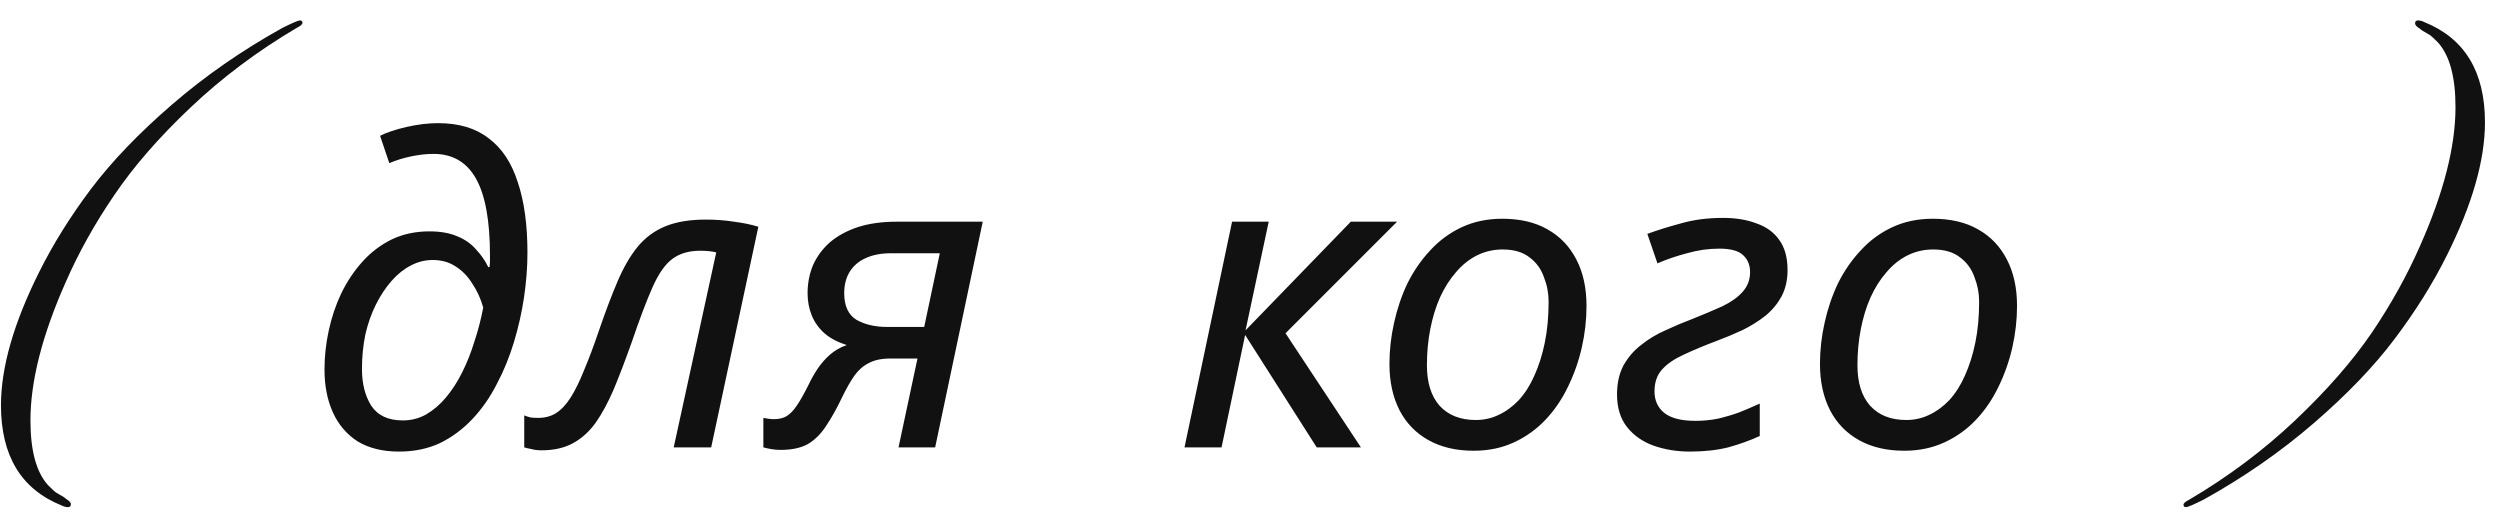 <?xml version="1.0" encoding="UTF-8"?> <svg xmlns="http://www.w3.org/2000/svg" width="95" height="20" viewBox="0 0 95 20" fill="none"><path d="M2.341 19.208C0.805 18.589 0.037 17.32 0.037 15.4C0.037 13.96 0.522 12.269 1.493 10.328C2.026 9.261 2.682 8.211 3.461 7.176C4.25 6.131 5.274 5.064 6.533 3.976C7.792 2.888 9.189 1.917 10.725 1.064C11.109 0.872 11.333 0.776 11.397 0.776C11.461 0.776 11.493 0.808 11.493 0.872C11.493 0.925 11.418 0.989 11.269 1.064C9.786 1.939 8.442 2.947 7.237 4.088C6.042 5.219 5.077 6.328 4.341 7.416C3.605 8.493 2.992 9.592 2.501 10.712C1.605 12.728 1.157 14.483 1.157 15.976C1.157 17.128 1.381 17.949 1.829 18.44C2 18.611 2.106 18.707 2.149 18.728C2.362 18.845 2.48 18.92 2.501 18.952C2.629 19.027 2.693 19.096 2.693 19.16C2.693 19.235 2.656 19.272 2.581 19.272C2.506 19.272 2.426 19.251 2.341 19.208ZM15.162 17.16C14.544 17.16 14.021 17.032 13.595 16.776C13.178 16.509 12.864 16.141 12.65 15.672C12.437 15.203 12.331 14.659 12.331 14.04C12.331 13.549 12.384 13.059 12.491 12.568C12.597 12.067 12.757 11.592 12.97 11.144C13.194 10.685 13.466 10.28 13.787 9.928C14.107 9.576 14.475 9.299 14.89 9.096C15.317 8.893 15.792 8.792 16.314 8.792C16.741 8.792 17.099 8.856 17.387 8.984C17.674 9.101 17.909 9.267 18.09 9.48C18.282 9.683 18.437 9.907 18.555 10.152H18.602C18.613 10.067 18.619 9.987 18.619 9.912C18.619 9.827 18.619 9.757 18.619 9.704C18.619 8.392 18.442 7.421 18.09 6.792C17.738 6.163 17.2 5.848 16.474 5.848C16.208 5.848 15.92 5.88 15.611 5.944C15.312 6.008 15.04 6.093 14.794 6.2L14.443 5.16C14.698 5.032 15.034 4.92 15.45 4.824C15.867 4.728 16.267 4.68 16.651 4.68C17.44 4.68 18.08 4.872 18.57 5.256C19.072 5.629 19.44 6.184 19.674 6.92C19.92 7.645 20.043 8.541 20.043 9.608C20.043 10.141 20 10.701 19.915 11.288C19.829 11.864 19.701 12.435 19.53 13C19.36 13.565 19.141 14.099 18.875 14.6C18.619 15.101 18.309 15.544 17.947 15.928C17.584 16.312 17.173 16.616 16.715 16.84C16.256 17.053 15.739 17.16 15.162 17.16ZM15.306 15.976C15.627 15.976 15.92 15.901 16.186 15.752C16.464 15.592 16.715 15.379 16.939 15.112C17.173 14.835 17.381 14.515 17.562 14.152C17.744 13.789 17.898 13.4 18.026 12.984C18.165 12.568 18.277 12.136 18.363 11.688C18.267 11.347 18.128 11.043 17.947 10.776C17.776 10.499 17.562 10.28 17.306 10.12C17.061 9.96 16.773 9.88 16.442 9.88C16.154 9.88 15.877 9.949 15.611 10.088C15.344 10.227 15.098 10.424 14.874 10.68C14.65 10.936 14.453 11.235 14.283 11.576C14.112 11.917 13.979 12.296 13.883 12.712C13.797 13.128 13.755 13.565 13.755 14.024C13.755 14.579 13.872 15.043 14.107 15.416C14.352 15.789 14.752 15.976 15.306 15.976ZM20.577 17.112C20.438 17.112 20.31 17.096 20.193 17.064C20.076 17.043 19.985 17.021 19.921 17V15.784C19.996 15.816 20.076 15.843 20.161 15.864C20.246 15.875 20.342 15.88 20.449 15.88C20.705 15.88 20.929 15.821 21.121 15.704C21.324 15.576 21.51 15.379 21.681 15.112C21.852 14.845 22.022 14.499 22.193 14.072C22.374 13.645 22.566 13.133 22.769 12.536C23.014 11.821 23.249 11.203 23.473 10.68C23.697 10.157 23.948 9.725 24.225 9.384C24.513 9.032 24.865 8.771 25.281 8.6C25.697 8.429 26.214 8.344 26.833 8.344C27.196 8.344 27.548 8.371 27.889 8.424C28.23 8.467 28.54 8.531 28.817 8.616L27.025 17H25.601L27.217 9.592C27.142 9.571 27.052 9.555 26.945 9.544C26.838 9.533 26.726 9.528 26.609 9.528C26.172 9.528 25.814 9.635 25.537 9.848C25.27 10.051 25.025 10.403 24.801 10.904C24.577 11.405 24.31 12.109 24.001 13.016C23.766 13.677 23.542 14.264 23.329 14.776C23.116 15.277 22.886 15.704 22.641 16.056C22.396 16.397 22.108 16.659 21.777 16.84C21.446 17.021 21.046 17.112 20.577 17.112ZM29.664 17.096C29.526 17.096 29.403 17.085 29.296 17.064C29.179 17.043 29.083 17.021 29.008 17V15.88C29.061 15.891 29.125 15.901 29.2 15.912C29.264 15.923 29.334 15.928 29.408 15.928C29.6 15.928 29.76 15.891 29.888 15.816C30.027 15.731 30.16 15.592 30.288 15.4C30.416 15.208 30.56 14.952 30.72 14.632C30.827 14.408 30.944 14.2 31.072 14.008C31.211 13.805 31.366 13.629 31.536 13.48C31.718 13.32 31.931 13.197 32.176 13.112C31.835 13.005 31.552 12.856 31.328 12.664C31.115 12.472 30.955 12.248 30.848 11.992C30.741 11.725 30.688 11.443 30.688 11.144C30.688 10.76 30.758 10.403 30.896 10.072C31.046 9.741 31.259 9.453 31.536 9.208C31.824 8.963 32.176 8.771 32.592 8.632C33.019 8.493 33.515 8.424 34.08 8.424H37.344L35.536 17H34.144L34.864 13.624H33.824C33.493 13.624 33.221 13.683 33.008 13.8C32.795 13.907 32.614 14.067 32.464 14.28C32.315 14.493 32.16 14.765 32 15.096C31.797 15.523 31.595 15.885 31.392 16.184C31.2 16.483 30.971 16.712 30.704 16.872C30.438 17.021 30.091 17.096 29.664 17.096ZM33.712 12.424H35.12L35.712 9.624H33.856C33.472 9.624 33.147 9.688 32.88 9.816C32.624 9.933 32.427 10.104 32.288 10.328C32.15 10.552 32.08 10.824 32.08 11.144C32.08 11.624 32.235 11.96 32.544 12.152C32.864 12.333 33.254 12.424 33.712 12.424ZM45.011 17L46.819 8.424H48.211L47.331 12.552L51.331 8.424H53.09L48.85 12.664L51.715 17H50.035L47.315 12.728L46.419 17H45.011ZM55.999 17.128C55.338 17.128 54.767 16.995 54.287 16.728C53.807 16.461 53.439 16.083 53.183 15.592C52.927 15.091 52.799 14.504 52.799 13.832C52.799 13.309 52.858 12.787 52.975 12.264C53.093 11.731 53.263 11.229 53.487 10.76C53.722 10.291 54.01 9.875 54.351 9.512C54.693 9.139 55.093 8.845 55.551 8.632C56.01 8.419 56.522 8.312 57.087 8.312C57.759 8.312 58.33 8.445 58.799 8.712C59.279 8.979 59.647 9.363 59.903 9.864C60.159 10.355 60.287 10.941 60.287 11.624C60.287 12.147 60.229 12.669 60.111 13.192C59.994 13.715 59.818 14.216 59.583 14.696C59.359 15.165 59.077 15.581 58.735 15.944C58.394 16.307 57.994 16.595 57.535 16.808C57.077 17.021 56.565 17.128 55.999 17.128ZM56.079 15.96C56.389 15.96 56.677 15.896 56.943 15.768C57.221 15.64 57.477 15.453 57.711 15.208C57.946 14.952 58.143 14.643 58.303 14.28C58.474 13.907 58.607 13.485 58.703 13.016C58.799 12.547 58.847 12.029 58.847 11.464C58.847 11.144 58.789 10.835 58.671 10.536C58.565 10.227 58.383 9.976 58.127 9.784C57.871 9.581 57.53 9.48 57.103 9.48C56.751 9.48 56.426 9.555 56.127 9.704C55.829 9.853 55.562 10.067 55.327 10.344C55.093 10.611 54.89 10.931 54.719 11.304C54.559 11.667 54.437 12.067 54.351 12.504C54.266 12.941 54.223 13.4 54.223 13.88C54.223 14.541 54.383 15.053 54.703 15.416C55.034 15.779 55.493 15.96 56.079 15.96ZM64.215 17.16C63.724 17.16 63.266 17.085 62.839 16.936C62.423 16.787 62.087 16.552 61.831 16.232C61.575 15.912 61.447 15.496 61.447 14.984C61.447 14.568 61.527 14.205 61.687 13.896C61.858 13.587 62.081 13.325 62.359 13.112C62.636 12.888 62.946 12.701 63.287 12.552C63.628 12.392 63.969 12.248 64.311 12.12C64.737 11.949 65.116 11.789 65.447 11.64C65.778 11.48 66.034 11.299 66.215 11.096C66.407 10.883 66.503 10.632 66.503 10.344C66.503 10.077 66.418 9.864 66.247 9.704C66.076 9.533 65.772 9.448 65.335 9.448C64.919 9.448 64.508 9.507 64.103 9.624C63.697 9.731 63.324 9.859 62.983 10.008L62.599 8.888C62.972 8.749 63.399 8.616 63.879 8.488C64.359 8.349 64.892 8.28 65.479 8.28C65.959 8.28 66.38 8.349 66.743 8.488C67.116 8.616 67.404 8.824 67.607 9.112C67.82 9.4 67.927 9.784 67.927 10.264C67.927 10.637 67.852 10.968 67.703 11.256C67.553 11.533 67.351 11.779 67.095 11.992C66.839 12.195 66.551 12.376 66.231 12.536C65.911 12.685 65.58 12.824 65.239 12.952C64.759 13.133 64.338 13.309 63.975 13.48C63.623 13.64 63.351 13.827 63.159 14.04C62.967 14.253 62.871 14.531 62.871 14.872C62.871 15.213 62.993 15.485 63.239 15.688C63.495 15.891 63.889 15.992 64.423 15.992C64.711 15.992 64.993 15.965 65.271 15.912C65.548 15.848 65.82 15.768 66.087 15.672C66.353 15.565 66.615 15.453 66.871 15.336V16.568C66.498 16.739 66.097 16.883 65.671 17C65.244 17.107 64.759 17.16 64.215 17.16ZM72.359 17.128C71.697 17.128 71.127 16.995 70.647 16.728C70.167 16.461 69.799 16.083 69.543 15.592C69.287 15.091 69.159 14.504 69.159 13.832C69.159 13.309 69.217 12.787 69.335 12.264C69.452 11.731 69.623 11.229 69.847 10.76C70.081 10.291 70.369 9.875 70.711 9.512C71.052 9.139 71.452 8.845 71.911 8.632C72.369 8.419 72.881 8.312 73.447 8.312C74.119 8.312 74.689 8.445 75.159 8.712C75.639 8.979 76.007 9.363 76.263 9.864C76.519 10.355 76.647 10.941 76.647 11.624C76.647 12.147 76.588 12.669 76.471 13.192C76.353 13.715 76.177 14.216 75.943 14.696C75.719 15.165 75.436 15.581 75.095 15.944C74.753 16.307 74.353 16.595 73.895 16.808C73.436 17.021 72.924 17.128 72.359 17.128ZM72.439 15.96C72.748 15.96 73.036 15.896 73.303 15.768C73.58 15.64 73.836 15.453 74.071 15.208C74.305 14.952 74.503 14.643 74.663 14.28C74.833 13.907 74.967 13.485 75.063 13.016C75.159 12.547 75.207 12.029 75.207 11.464C75.207 11.144 75.148 10.835 75.031 10.536C74.924 10.227 74.743 9.976 74.487 9.784C74.231 9.581 73.889 9.48 73.463 9.48C73.111 9.48 72.785 9.555 72.487 9.704C72.188 9.853 71.921 10.067 71.687 10.344C71.452 10.611 71.249 10.931 71.079 11.304C70.919 11.667 70.796 12.067 70.711 12.504C70.625 12.941 70.583 13.4 70.583 13.88C70.583 14.541 70.743 15.053 71.063 15.416C71.393 15.779 71.852 15.96 72.439 15.96ZM92.125 0.84C93.661 1.459 94.429 2.728 94.429 4.648C94.429 6.088 93.944 7.779 92.973 9.72C92.44 10.787 91.778 11.843 90.989 12.888C90.21 13.923 89.192 14.984 87.933 16.072C86.674 17.16 85.277 18.131 83.741 18.984C83.357 19.176 83.133 19.272 83.069 19.272C83.005 19.272 82.973 19.24 82.973 19.176C82.973 19.123 83.048 19.059 83.197 18.984C84.68 18.109 86.018 17.107 87.213 15.976C88.418 14.835 89.389 13.725 90.125 12.648C90.861 11.56 91.474 10.456 91.965 9.336C92.861 7.32 93.309 5.565 93.309 4.072C93.309 2.92 93.085 2.099 92.637 1.608C92.466 1.437 92.36 1.341 92.317 1.32C92.104 1.203 91.986 1.128 91.965 1.096C91.837 1.021 91.773 0.952 91.773 0.888C91.773 0.813 91.81 0.776 91.885 0.776C91.96 0.776 92.04 0.797 92.125 0.84Z" fill="#111111"></path></svg> 